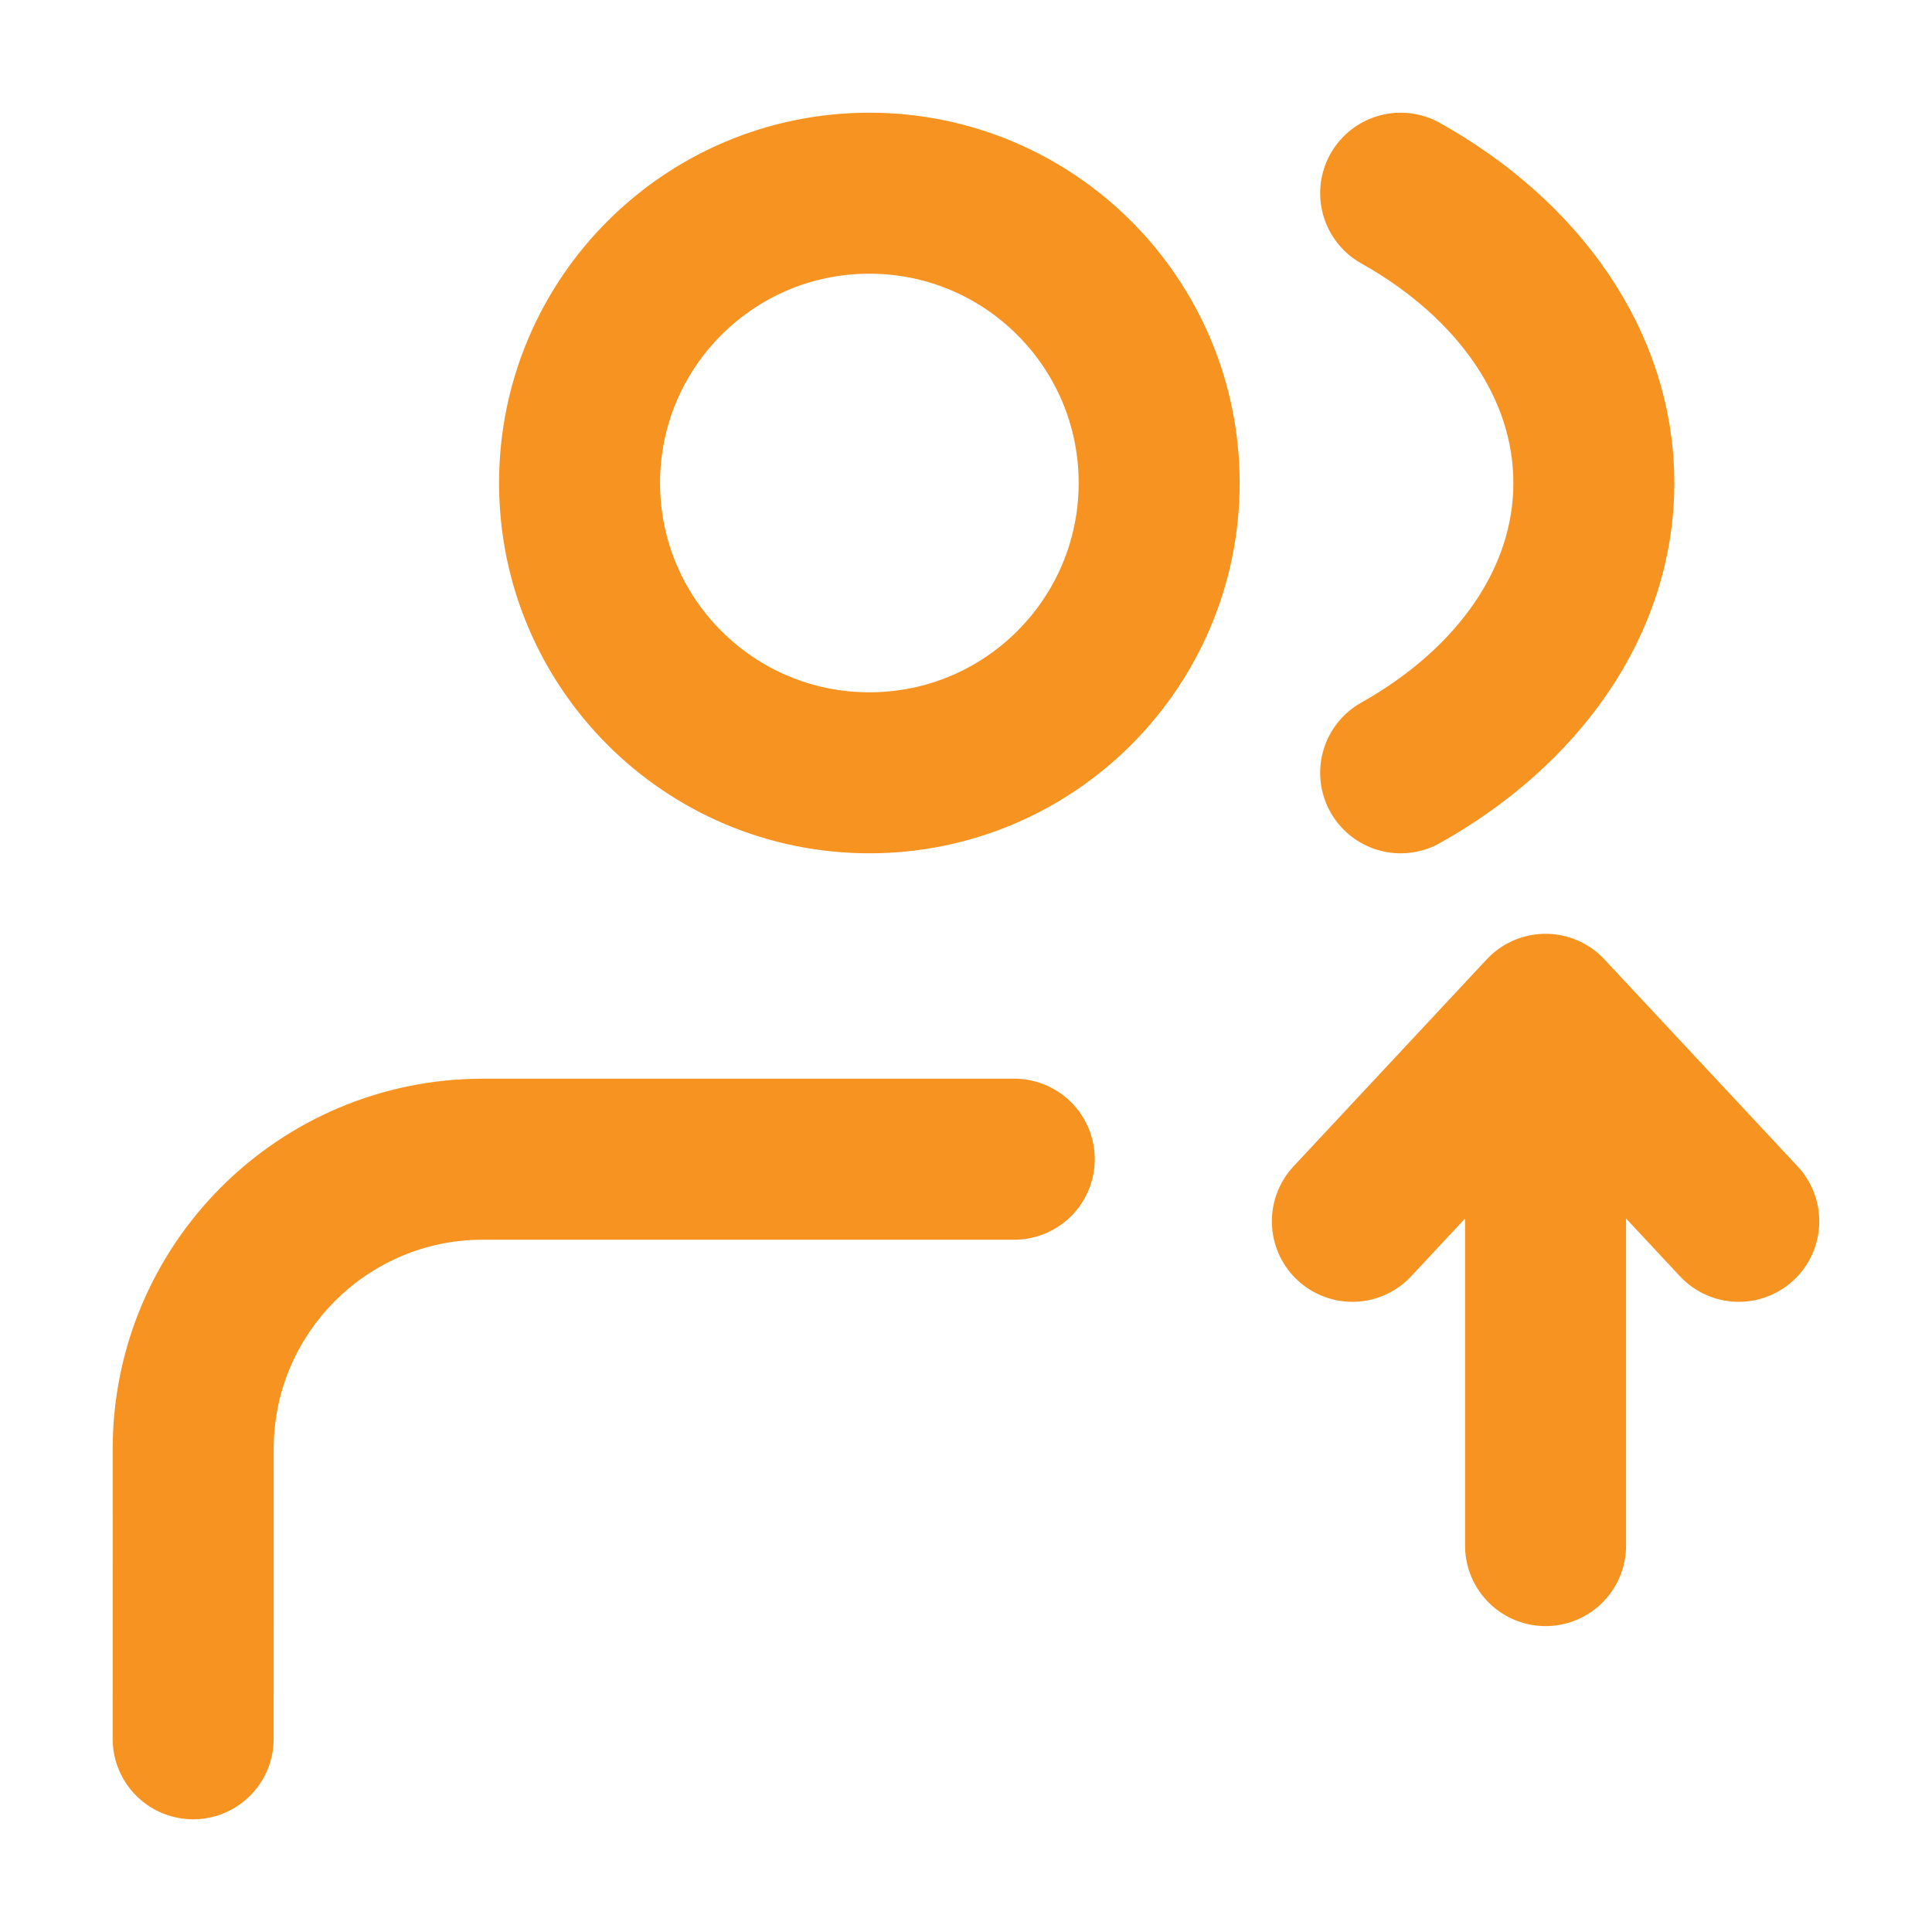<svg xmlns="http://www.w3.org/2000/svg" width="48" height="48" viewBox="0 0 48 48" fill="none"><path d="M4.799 43.2L4.8 35.999C4.8 32.023 8.024 28.8 12 28.8H25.199M33.599 30.343L38.399 25.2M38.399 25.2L43.199 30.343M38.399 25.2V38.4M34.799 4.8C37.711 6.432 39.599 9.05 39.599 12C39.599 14.95 37.711 17.567 34.799 19.2M28.799 12C28.799 15.976 25.575 19.2 21.599 19.2C17.622 19.2 14.399 15.976 14.399 12C14.399 8.023 17.622 4.8 21.599 4.8C25.575 4.8 28.799 8.023 28.799 12Z" stroke="#F69321" stroke-width="4" stroke-linecap="round" stroke-linejoin="round"></path></svg>